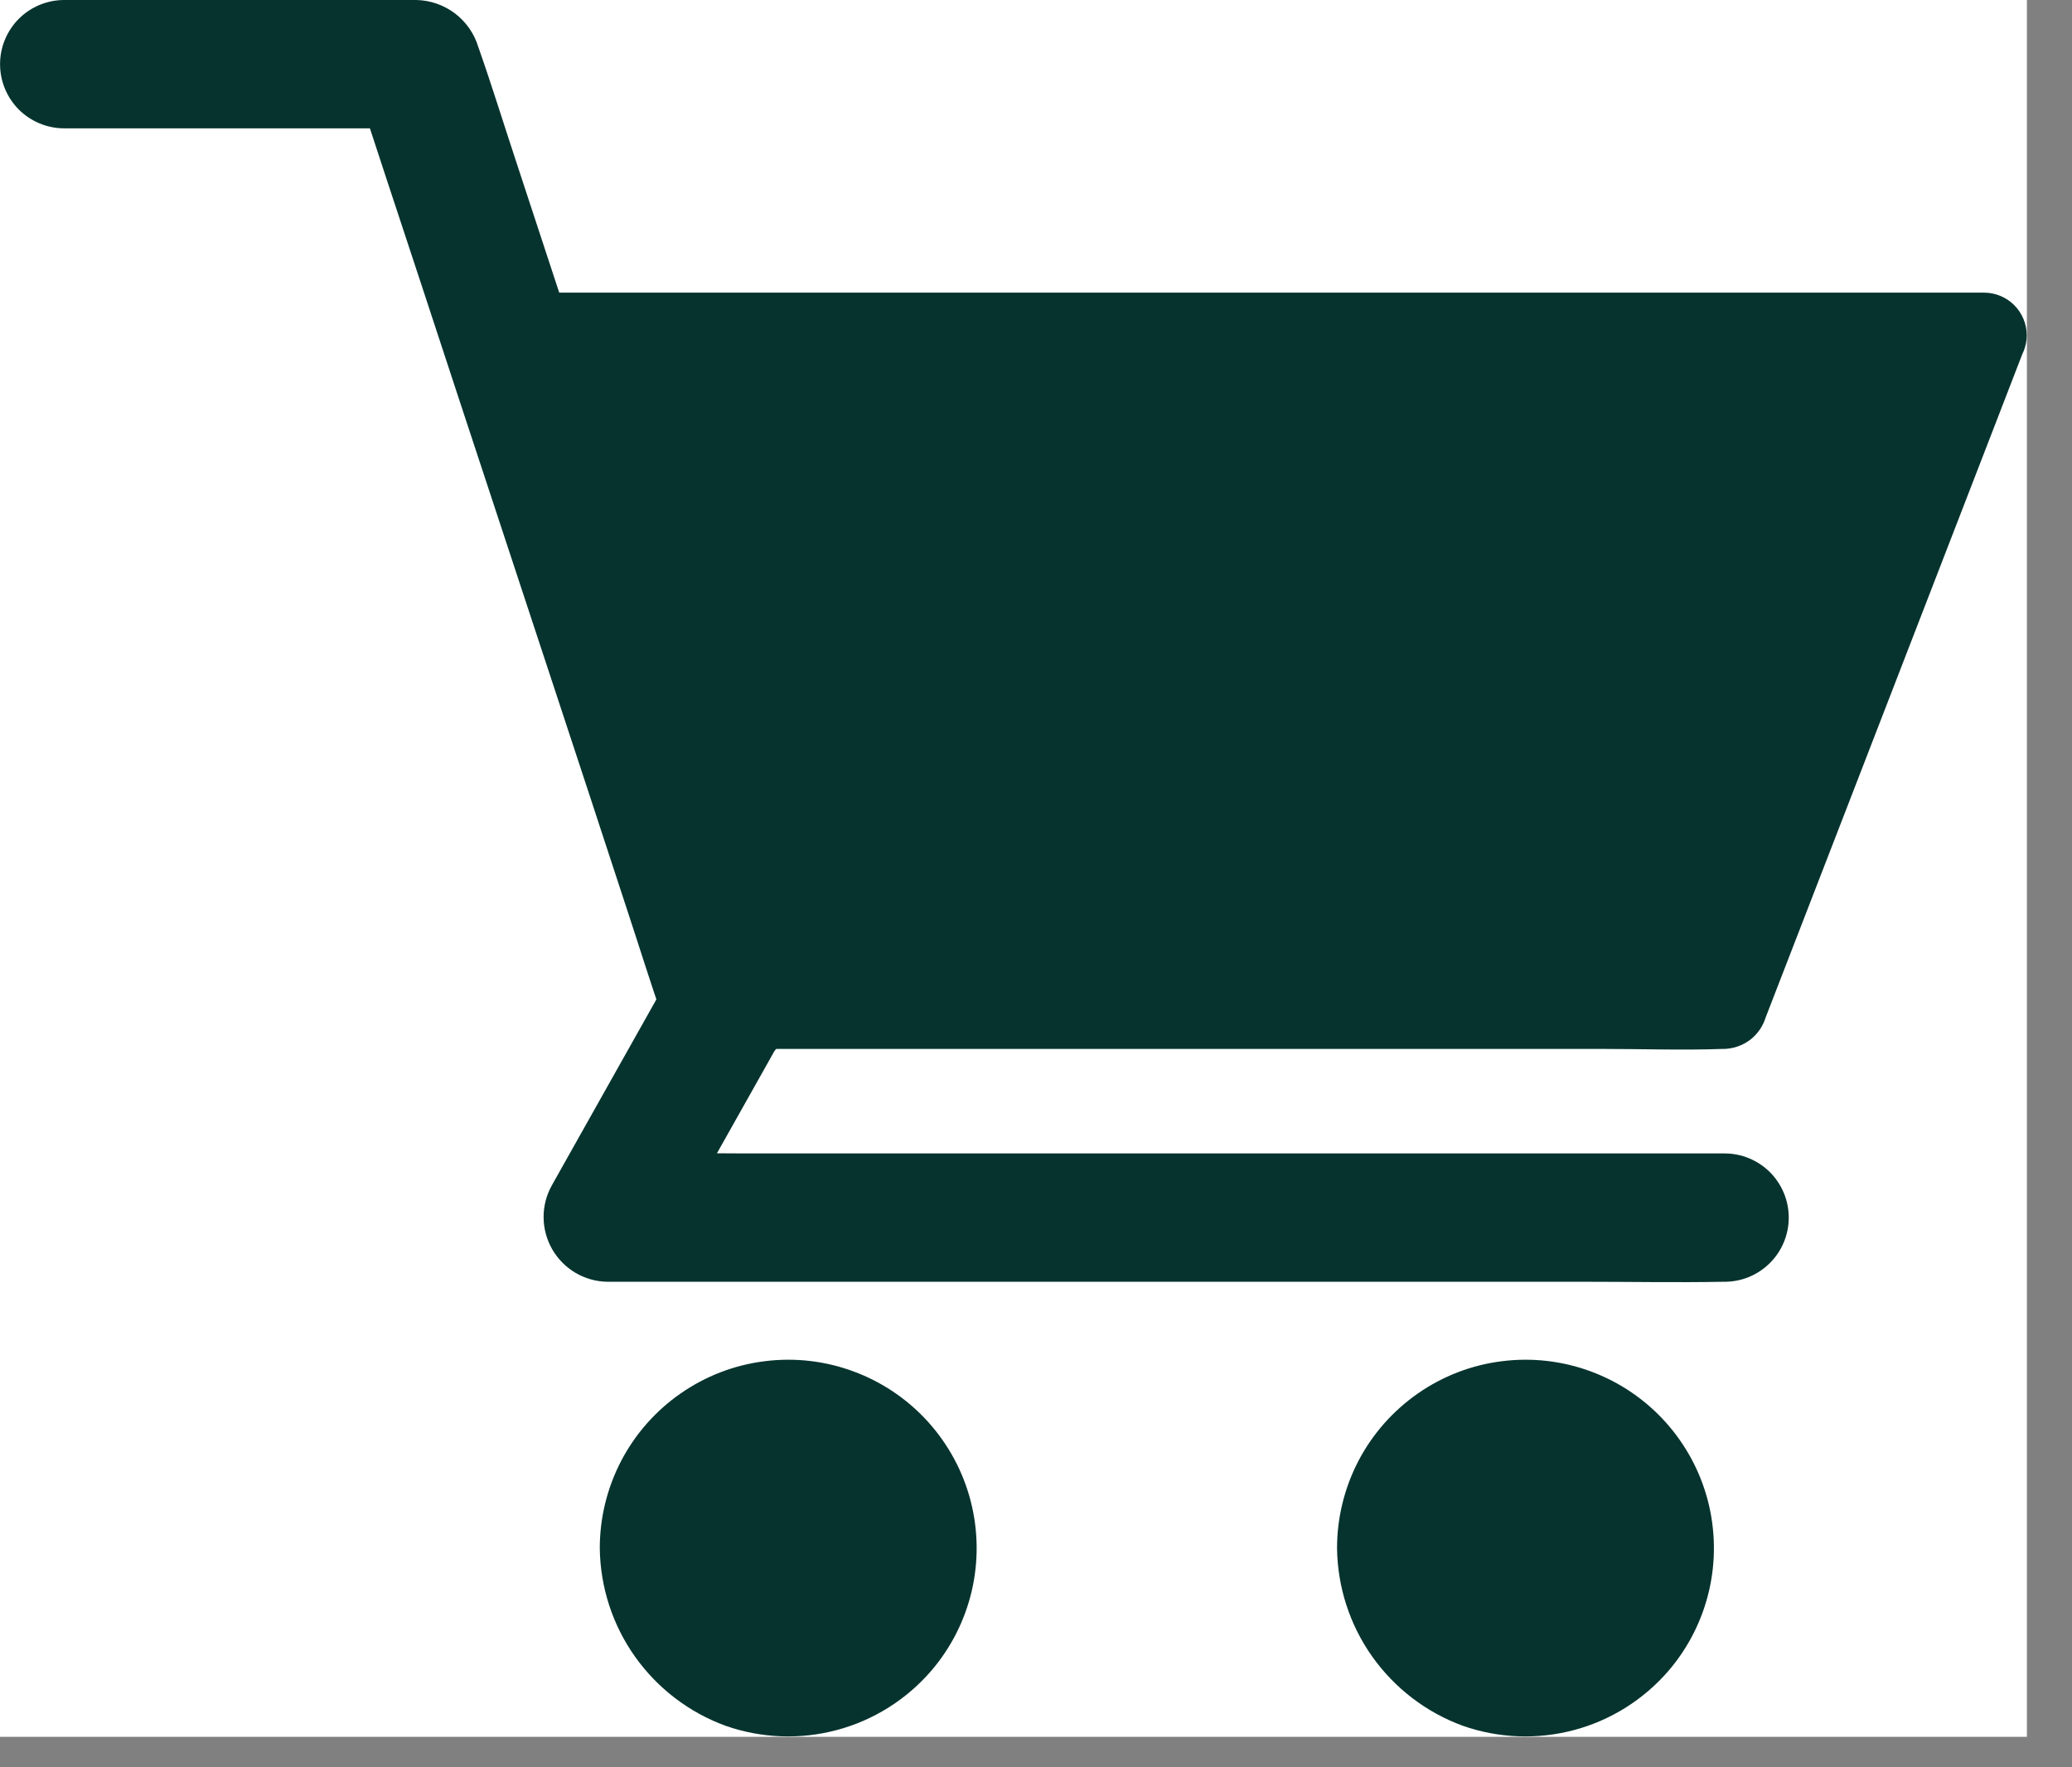 <svg width="34" height="29" viewBox="0 0 34 29" fill="none" xmlns="http://www.w3.org/2000/svg">
<rect x="0" y="0" width="34" height="29" fill="#808080" stroke="none"/>
<g clip-path="url(#clip0_2_12)">
<path d="M33.26 0H0V28.5H33.26V0Z" fill="white"/>
<path d="M1.051 2.106H6.831L5.817 1.334C5.985 1.846 6.154 2.358 6.322 2.874C6.729 4.106 7.135 5.339 7.54 6.574C8.028 8.055 8.517 9.539 9.007 11.024C9.432 12.312 9.856 13.6 10.277 14.888C10.484 15.513 10.677 16.141 10.895 16.762L10.906 16.791C10.94 16.927 11.001 17.055 11.086 17.167C11.17 17.279 11.276 17.374 11.397 17.444C11.518 17.515 11.653 17.561 11.792 17.579C11.931 17.597 12.072 17.587 12.208 17.55C12.343 17.513 12.47 17.449 12.58 17.362C12.69 17.275 12.782 17.168 12.85 17.045C12.918 16.922 12.961 16.787 12.976 16.647C12.991 16.508 12.978 16.366 12.938 16.232C12.769 15.72 12.601 15.208 12.432 14.692C12.025 13.46 11.622 12.228 11.214 10.992C10.727 9.508 10.238 8.023 9.747 6.538C9.323 5.25 8.9 3.962 8.477 2.674C8.27 2.05 8.077 1.421 7.859 0.8L7.849 0.772C7.783 0.553 7.649 0.36 7.467 0.221C7.284 0.083 7.063 0.005 6.834 0H1.054C0.775 0 0.507 0.111 0.309 0.308C0.112 0.506 0.001 0.774 0.001 1.053C0.001 1.332 0.112 1.6 0.309 1.798C0.507 1.995 0.775 2.106 1.054 2.106H1.051Z" fill="#06332E"/>
<path d="M11.011 15.972C10.442 16.986 9.872 17.999 9.302 19.012C9.221 19.159 9.137 19.303 9.056 19.45C8.966 19.61 8.919 19.791 8.92 19.975C8.921 20.159 8.97 20.34 9.061 20.499C9.153 20.659 9.284 20.792 9.443 20.886C9.601 20.979 9.781 21.03 9.965 21.033H26.039C26.78 21.033 27.524 21.047 28.268 21.033H28.299C28.437 21.033 28.574 21.006 28.702 20.953C28.83 20.9 28.946 20.822 29.044 20.724C29.141 20.627 29.219 20.511 29.272 20.383C29.325 20.255 29.352 20.118 29.352 19.98C29.352 19.842 29.325 19.705 29.272 19.577C29.219 19.449 29.141 19.333 29.044 19.235C28.946 19.138 28.83 19.06 28.702 19.007C28.574 18.954 28.437 18.927 28.299 18.927H12.225C11.485 18.927 10.737 18.906 9.997 18.927H9.964C10.264 19.454 10.571 19.984 10.873 20.51C11.442 19.496 12.012 18.483 12.582 17.471C12.663 17.324 12.747 17.179 12.828 17.032C12.969 16.791 13.008 16.504 12.937 16.234C12.866 15.964 12.69 15.733 12.449 15.593C12.208 15.452 11.921 15.413 11.651 15.484C11.381 15.556 11.152 15.731 11.011 15.972Z" fill="#06332E"/>
<path d="M25.032 23.016C25.625 23.016 26.197 23.237 26.636 23.635C27.076 24.033 27.351 24.581 27.409 25.171C27.467 25.761 27.304 26.352 26.95 26.828C26.597 27.304 26.079 27.632 25.498 27.748C24.916 27.864 24.312 27.759 23.803 27.454C23.295 27.149 22.918 26.666 22.745 26.099C22.573 25.531 22.618 24.92 22.872 24.384C23.125 23.848 23.569 23.425 24.117 23.198C24.407 23.077 24.718 23.015 25.032 23.016Z" fill="#06332E"/>
<path d="M21.94 25.406C21.948 26.044 22.149 26.664 22.518 27.184C22.887 27.704 23.405 28.1 24.004 28.319C24.592 28.525 25.228 28.549 25.829 28.389C26.431 28.229 26.97 27.89 27.377 27.419C27.702 27.041 27.931 26.59 28.044 26.104C28.157 25.618 28.15 25.113 28.026 24.63C27.901 24.147 27.661 23.702 27.327 23.332C26.993 22.962 26.574 22.678 26.107 22.505C25.639 22.331 25.136 22.274 24.642 22.337C24.147 22.399 23.675 22.581 23.266 22.866C22.857 23.151 22.522 23.53 22.291 23.972C22.061 24.414 21.94 24.905 21.94 25.404C21.94 25.59 22.014 25.768 22.145 25.899C22.276 26.03 22.454 26.104 22.64 26.104C22.826 26.104 23.004 26.03 23.135 25.899C23.266 25.768 23.34 25.59 23.34 25.404C23.34 25.348 23.34 25.289 23.347 25.232C23.347 25.208 23.35 25.183 23.354 25.159C23.364 25.018 23.354 25.204 23.347 25.201C23.36 25.083 23.388 24.968 23.431 24.857C23.442 24.829 23.463 24.709 23.487 24.702C23.494 24.702 23.424 24.832 23.463 24.762C23.477 24.735 23.49 24.707 23.501 24.678C23.555 24.575 23.615 24.475 23.68 24.378C23.747 24.278 23.586 24.487 23.698 24.358C23.733 24.319 23.768 24.277 23.807 24.238C23.846 24.199 23.884 24.161 23.923 24.126C23.94 24.112 23.958 24.094 23.975 24.08C23.992 24.066 24.102 24.01 24.01 24.049C23.989 24.066 23.918 24.088 24.01 24.049C24.031 24.032 24.059 24.013 24.087 23.996C24.125 23.971 24.165 23.947 24.206 23.926C24.259 23.894 24.315 23.87 24.371 23.841C24.463 23.796 24.389 23.831 24.371 23.841C24.279 23.886 24.406 23.83 24.417 23.827C24.513 23.792 24.612 23.764 24.712 23.743C24.743 23.736 24.775 23.732 24.812 23.725C24.889 23.708 24.745 23.732 24.745 23.732C24.808 23.732 24.875 23.718 24.938 23.718C25.053 23.715 25.168 23.718 25.282 23.729C25.412 23.739 25.148 23.704 25.31 23.736C25.373 23.746 25.433 23.764 25.496 23.778C25.559 23.792 25.596 23.809 25.654 23.827C25.684 23.835 25.713 23.846 25.741 23.859C25.741 23.869 25.612 23.792 25.682 23.834C25.782 23.893 25.889 23.939 25.982 24.002C26.007 24.02 26.031 24.038 26.059 24.055C26.137 24.087 26.087 24.072 26.059 24.055C26.034 24.034 25.981 24.023 26.059 24.055L26.129 24.114C26.213 24.192 26.293 24.274 26.368 24.36C26.468 24.476 26.319 24.279 26.385 24.381C26.413 24.426 26.445 24.469 26.473 24.514C26.501 24.559 26.529 24.614 26.554 24.655L26.585 24.718C26.652 24.844 26.6 24.707 26.585 24.7C26.627 24.714 26.673 24.967 26.685 25.013L26.716 25.153C26.744 25.286 26.716 25.111 26.716 25.107C26.733 25.125 26.726 25.207 26.726 25.227C26.733 25.333 26.733 25.44 26.726 25.546C26.726 25.578 26.719 25.609 26.719 25.646C26.719 25.717 26.677 25.706 26.726 25.604C26.708 25.665 26.695 25.727 26.688 25.79C26.663 25.89 26.625 25.983 26.596 26.082C26.567 26.181 26.66 25.962 26.614 26.043C26.603 26.063 26.593 26.084 26.586 26.106C26.558 26.162 26.53 26.215 26.498 26.268C26.466 26.321 26.442 26.359 26.41 26.404C26.316 26.548 26.477 26.334 26.396 26.429C26.322 26.517 26.243 26.6 26.158 26.678C26.144 26.692 26.058 26.784 26.035 26.784C26.035 26.784 26.179 26.684 26.067 26.755C26.045 26.77 26.028 26.78 26.01 26.794C25.91 26.857 25.81 26.91 25.71 26.963C25.61 27.016 25.836 26.921 25.685 26.973C25.632 26.99 25.585 27.008 25.53 27.026L25.369 27.068C25.345 27.068 25.324 27.078 25.299 27.082C25.144 27.117 25.411 27.075 25.32 27.082C25.206 27.093 25.091 27.098 24.976 27.096C24.92 27.096 24.864 27.089 24.804 27.085C24.783 27.085 24.704 27.075 24.804 27.085C24.904 27.095 24.78 27.078 24.755 27.075C24.632 27.049 24.512 27.013 24.394 26.969C24.373 26.963 24.303 26.927 24.394 26.969L24.352 26.948C24.296 26.921 24.244 26.892 24.191 26.861C24.138 26.83 24.091 26.794 24.036 26.761C23.952 26.708 24.047 26.789 24.068 26.789C24.054 26.789 24.008 26.74 23.998 26.729C23.905 26.649 23.818 26.562 23.738 26.47C23.738 26.47 23.678 26.41 23.678 26.399C23.678 26.414 23.763 26.519 23.707 26.431C23.671 26.378 23.636 26.331 23.607 26.277C23.578 26.223 23.54 26.154 23.507 26.094C23.434 25.95 23.542 26.206 23.486 26.049C23.444 25.93 23.41 25.808 23.386 25.684C23.385 25.66 23.38 25.636 23.371 25.613C23.424 25.729 23.382 25.713 23.371 25.631C23.36 25.549 23.361 25.483 23.361 25.41C23.361 25.221 23.286 25.041 23.153 24.907C23.019 24.774 22.839 24.699 22.65 24.699C22.461 24.699 22.281 24.774 22.147 24.907C22.014 25.041 21.939 25.221 21.939 25.41L21.94 25.406Z" fill="#06332E"/>
<path d="M12.934 23.016C13.527 23.016 14.099 23.237 14.538 23.635C14.977 24.033 15.253 24.581 15.311 25.171C15.369 25.761 15.206 26.352 14.852 26.828C14.499 27.304 13.981 27.632 13.4 27.748C12.818 27.864 12.214 27.759 11.706 27.454C11.197 27.149 10.82 26.666 10.648 26.099C10.475 25.531 10.52 24.92 10.774 24.384C11.027 23.848 11.471 23.425 12.019 23.198C12.309 23.077 12.62 23.015 12.934 23.016Z" fill="#06332E"/>
<path d="M9.842 25.406C9.85 26.044 10.051 26.664 10.42 27.184C10.789 27.704 11.307 28.1 11.906 28.319C12.494 28.525 13.13 28.549 13.731 28.389C14.333 28.229 14.872 27.89 15.279 27.419C15.604 27.041 15.833 26.59 15.946 26.104C16.059 25.618 16.052 25.113 15.928 24.63C15.803 24.147 15.563 23.702 15.229 23.332C14.895 22.962 14.476 22.678 14.008 22.505C13.541 22.331 13.038 22.274 12.544 22.337C12.049 22.399 11.577 22.581 11.168 22.866C10.758 23.151 10.424 23.53 10.193 23.972C9.963 24.414 9.842 24.905 9.842 25.404C9.842 25.59 9.916 25.768 10.047 25.899C10.178 26.03 10.356 26.104 10.542 26.104C10.728 26.104 10.906 26.03 11.037 25.899C11.168 25.768 11.242 25.59 11.242 25.404C11.242 25.348 11.242 25.289 11.249 25.232C11.253 25.208 11.258 25.184 11.264 25.161C11.275 25.02 11.264 25.206 11.257 25.203C11.27 25.085 11.299 24.97 11.341 24.859C11.352 24.831 11.373 24.711 11.398 24.704C11.405 24.704 11.334 24.834 11.373 24.764C11.387 24.736 11.401 24.708 11.412 24.68C11.466 24.577 11.525 24.476 11.591 24.38C11.657 24.28 11.491 24.489 11.608 24.36C11.643 24.321 11.678 24.279 11.717 24.24C11.756 24.201 11.794 24.163 11.833 24.128C11.85 24.114 11.868 24.096 11.885 24.082C11.902 24.068 12.012 24.012 11.92 24.051C11.899 24.068 11.843 24.082 11.92 24.051C11.941 24.034 11.969 24.015 11.997 23.998C12.036 23.972 12.076 23.949 12.117 23.928C12.169 23.896 12.225 23.872 12.281 23.843C12.373 23.798 12.299 23.833 12.281 23.843C12.189 23.888 12.317 23.832 12.327 23.829C12.423 23.794 12.522 23.766 12.622 23.745L12.722 23.727C12.799 23.71 12.655 23.734 12.655 23.734C12.718 23.734 12.785 23.72 12.848 23.72C12.963 23.717 13.078 23.72 13.192 23.731C13.322 23.741 13.059 23.706 13.22 23.738C13.283 23.748 13.343 23.766 13.406 23.78C13.469 23.794 13.511 23.811 13.564 23.829C13.594 23.838 13.623 23.848 13.652 23.861C13.652 23.871 13.522 23.794 13.592 23.836C13.692 23.895 13.799 23.941 13.897 24.004C13.922 24.022 13.947 24.04 13.975 24.057C14.052 24.089 14.003 24.074 13.975 24.057C13.951 24.036 13.898 24.025 13.975 24.057L14.045 24.116C14.129 24.194 14.209 24.276 14.284 24.362C14.384 24.478 14.235 24.281 14.302 24.383C14.33 24.428 14.361 24.471 14.389 24.516C14.417 24.561 14.445 24.616 14.47 24.657L14.502 24.72C14.568 24.846 14.516 24.709 14.502 24.702C14.544 24.716 14.59 24.969 14.602 25.015L14.633 25.155C14.662 25.288 14.633 25.113 14.633 25.109C14.65 25.127 14.643 25.209 14.643 25.229C14.65 25.335 14.65 25.442 14.643 25.548C14.643 25.58 14.636 25.611 14.636 25.648C14.636 25.719 14.594 25.708 14.643 25.606C14.625 25.667 14.613 25.729 14.605 25.792C14.58 25.892 14.542 25.985 14.514 26.084C14.486 26.183 14.577 25.964 14.531 26.045C14.52 26.065 14.511 26.086 14.503 26.108C14.475 26.164 14.447 26.217 14.415 26.27C14.383 26.323 14.359 26.361 14.328 26.406C14.228 26.55 14.394 26.336 14.314 26.431C14.24 26.519 14.16 26.602 14.075 26.68C14.061 26.694 13.975 26.786 13.952 26.786C13.952 26.786 14.096 26.686 13.984 26.757C13.963 26.772 13.945 26.782 13.927 26.796C13.827 26.859 13.727 26.912 13.627 26.965C13.527 27.018 13.753 26.923 13.602 26.975C13.549 26.992 13.502 27.01 13.448 27.028L13.286 27.07C13.262 27.07 13.241 27.08 13.216 27.084C13.062 27.119 13.328 27.077 13.237 27.084C13.123 27.095 13.008 27.1 12.893 27.098C12.837 27.098 12.781 27.091 12.721 27.087C12.7 27.087 12.616 27.077 12.721 27.087C12.826 27.097 12.696 27.08 12.671 27.077C12.548 27.05 12.428 27.015 12.31 26.971C12.219 26.929 12.289 26.965 12.31 26.971L12.268 26.95C12.212 26.923 12.16 26.894 12.107 26.863C12.054 26.832 12.007 26.796 11.953 26.763C11.868 26.71 11.963 26.791 11.984 26.791C11.97 26.791 11.924 26.742 11.914 26.731C11.821 26.651 11.735 26.564 11.654 26.472C11.654 26.472 11.595 26.412 11.595 26.401C11.595 26.416 11.679 26.521 11.623 26.433C11.588 26.38 11.552 26.333 11.523 26.279C11.494 26.225 11.456 26.156 11.423 26.096C11.349 25.952 11.458 26.208 11.402 26.051C11.359 25.932 11.326 25.81 11.302 25.686C11.3 25.662 11.296 25.638 11.288 25.615C11.34 25.731 11.298 25.715 11.288 25.633C11.278 25.551 11.278 25.485 11.278 25.412C11.278 25.224 11.203 25.043 11.07 24.909C10.936 24.776 10.756 24.701 10.567 24.701C10.378 24.701 10.198 24.776 10.064 24.909C9.931 25.043 9.856 25.224 9.856 25.412L9.842 25.406Z" fill="#06332E"/>
<path d="M32.553 5.51L28.292 16.495H11.92L8.298 5.51H32.553Z" fill="#06332E"/>
<path d="M31.876 5.317C31.395 6.556 30.916 7.795 30.437 9.034C29.672 11.01 28.908 12.985 28.145 14.958C27.969 15.411 27.794 15.867 27.619 16.32C27.843 16.148 28.071 15.976 28.296 15.804H13.938C13.278 15.804 12.611 15.776 11.948 15.804H11.92C12.145 15.976 12.373 16.148 12.597 16.32C12.187 15.074 11.778 13.829 11.369 12.586C10.72 10.617 10.072 8.646 9.425 6.675C9.274 6.223 9.125 5.775 8.975 5.314L8.298 6.202H31.57C31.886 6.202 32.202 6.209 32.515 6.202H32.557C32.743 6.202 32.921 6.128 33.052 5.997C33.183 5.866 33.257 5.688 33.257 5.502C33.257 5.316 33.183 5.138 33.052 5.007C32.921 4.876 32.743 4.802 32.557 4.802H9.284C8.968 4.802 8.653 4.795 8.34 4.802H8.298C8.19 4.803 8.084 4.829 7.988 4.877C7.892 4.925 7.808 4.995 7.743 5.081C7.677 5.166 7.633 5.266 7.611 5.371C7.59 5.477 7.594 5.586 7.621 5.69C8.031 6.936 8.44 8.181 8.849 9.424C9.498 11.393 10.146 13.363 10.793 15.334C10.944 15.787 11.093 16.24 11.243 16.696C11.287 16.842 11.376 16.971 11.498 17.064C11.619 17.157 11.767 17.209 11.92 17.212H26.278C26.938 17.212 27.605 17.236 28.268 17.212H28.296C28.449 17.207 28.596 17.155 28.718 17.063C28.839 16.97 28.928 16.842 28.973 16.696C29.454 15.457 29.933 14.218 30.412 12.979C31.177 11.003 31.941 9.028 32.704 7.055L33.23 5.693C33.255 5.604 33.262 5.511 33.25 5.42C33.239 5.328 33.21 5.24 33.164 5.159C33.118 5.079 33.057 5.009 32.984 4.952C32.911 4.896 32.828 4.854 32.739 4.83C32.56 4.785 32.371 4.811 32.21 4.901C32.05 4.992 31.93 5.141 31.876 5.317Z" fill="#06332E"/>
</g>
<defs>
<clipPath id="clip0_2_12">
<rect width="33.264" height="28.5" fill="white"/>
</clipPath>
</defs>
</svg>
